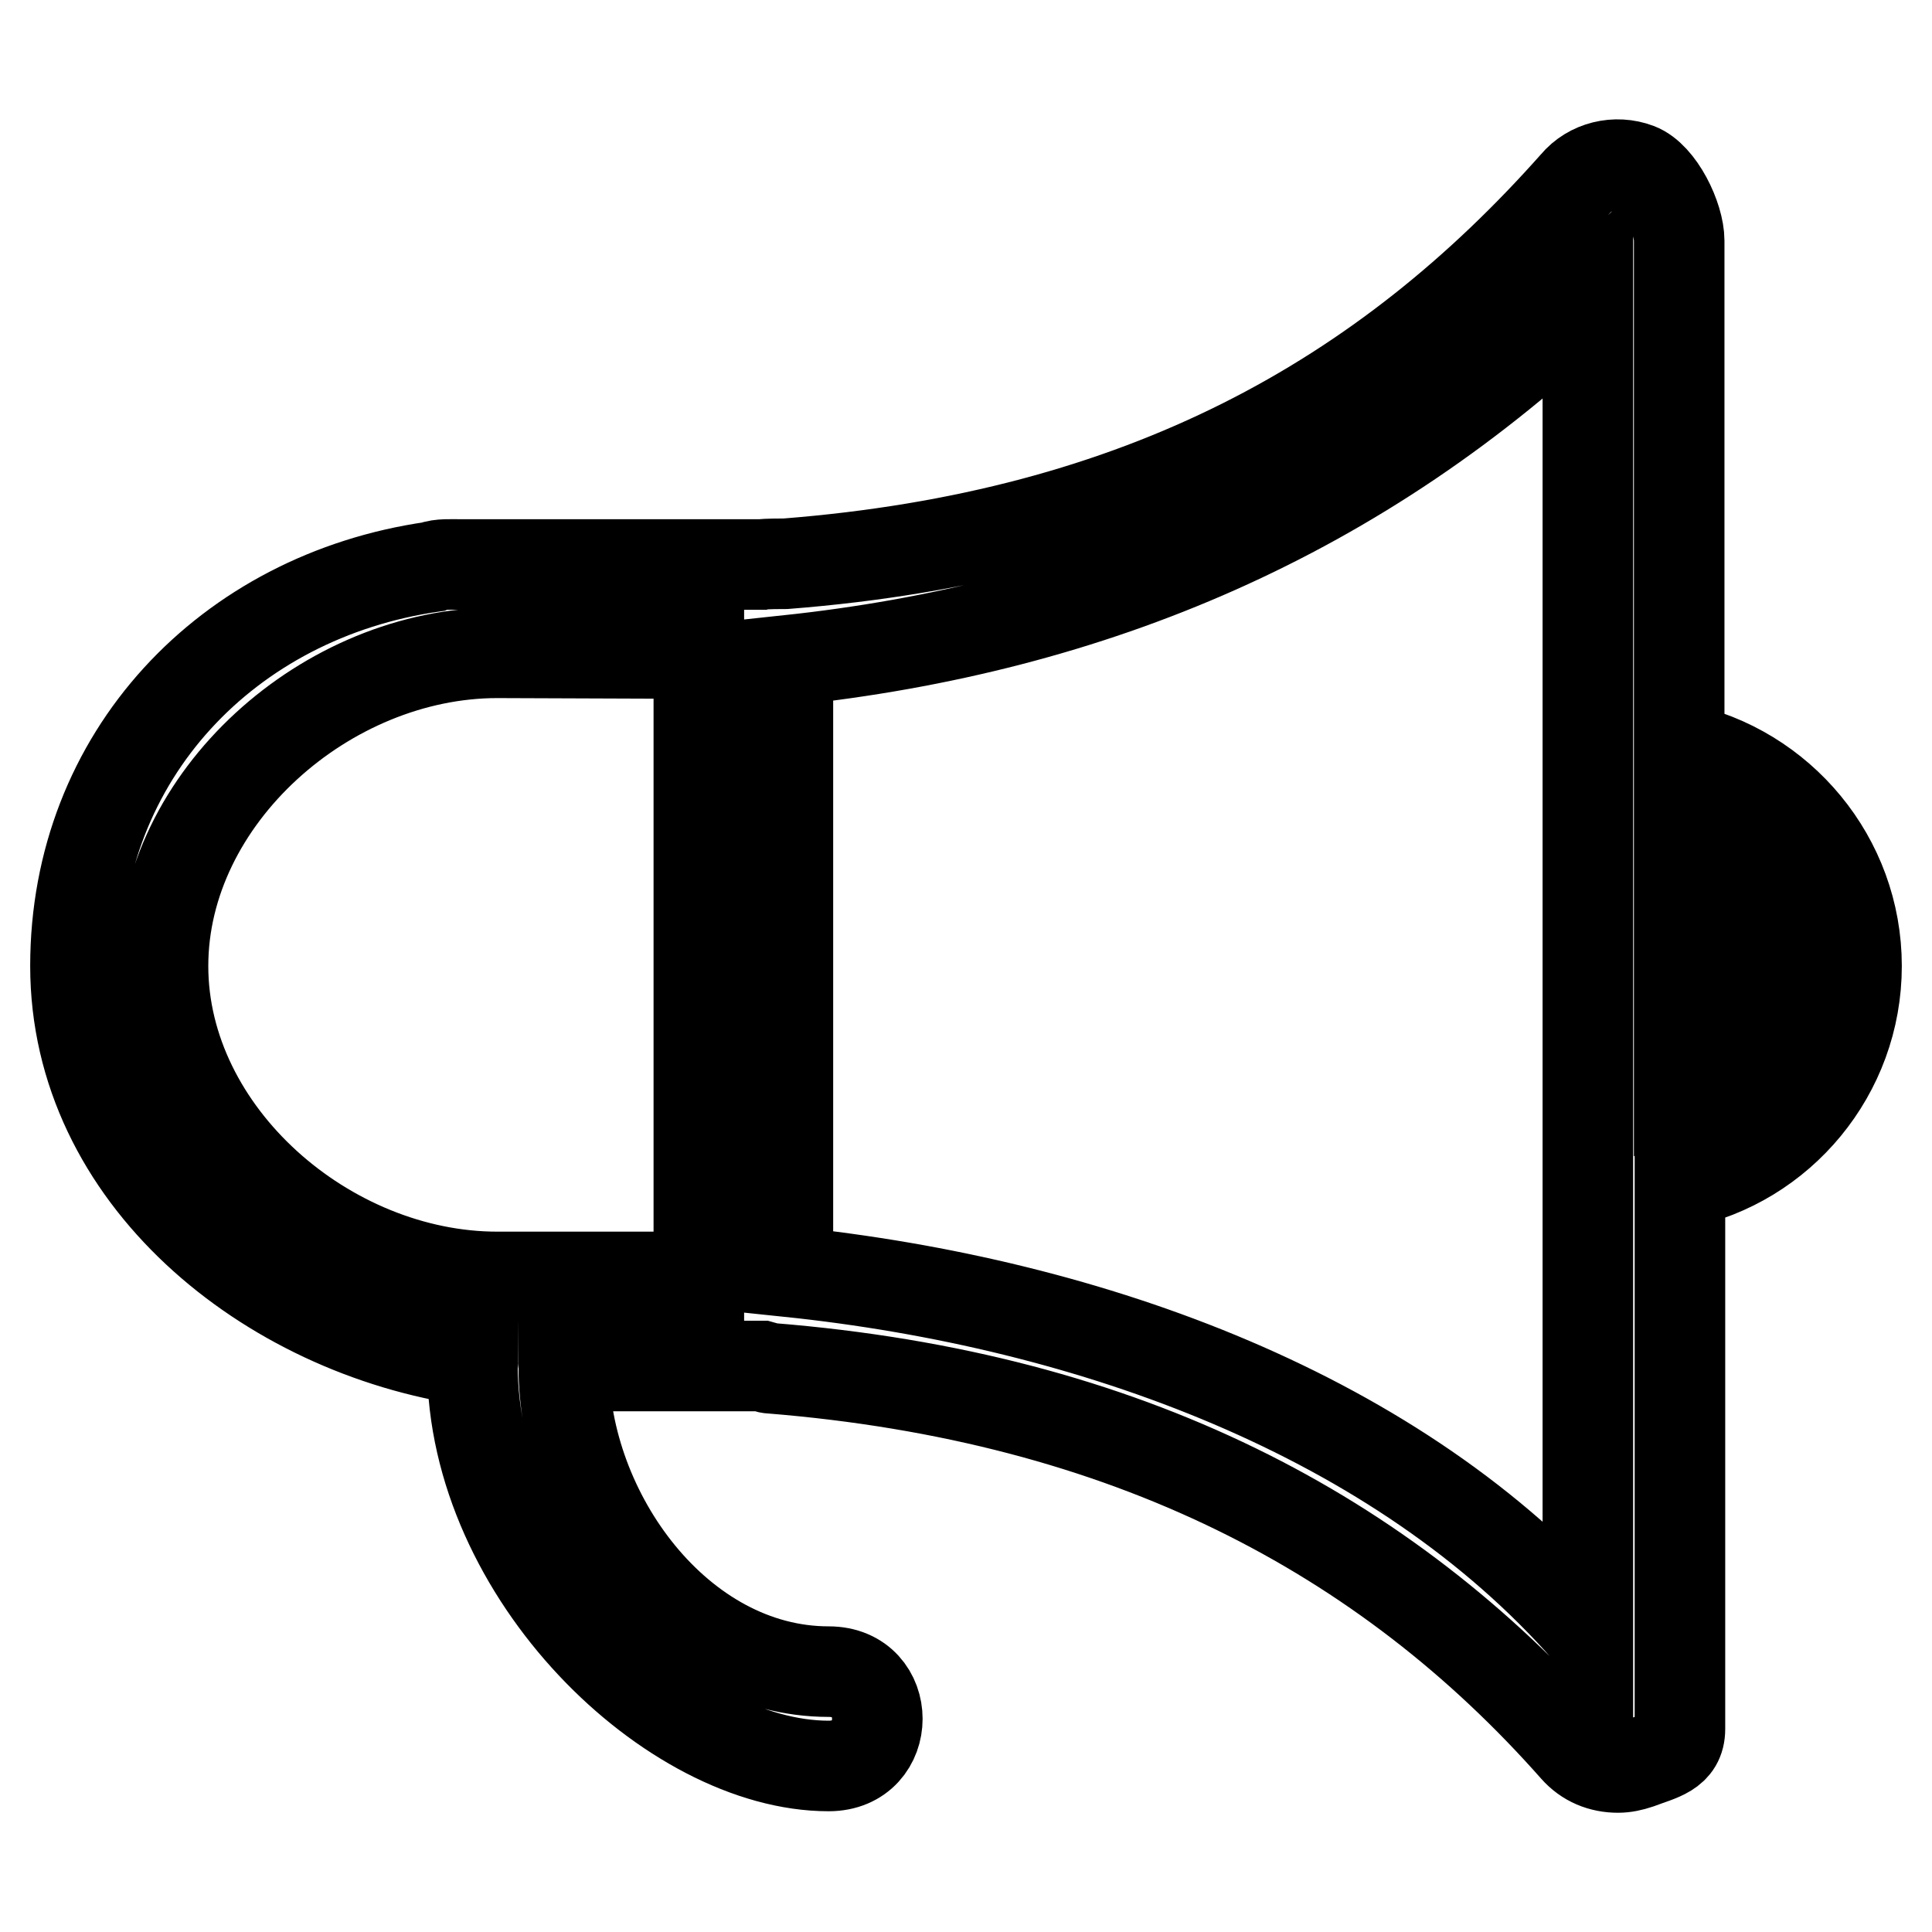 <?xml version="1.0" encoding="utf-8"?>
<!-- Svg Vector Icons : http://www.onlinewebfonts.com/icon -->
<!DOCTYPE svg PUBLIC "-//W3C//DTD SVG 1.1//EN" "http://www.w3.org/Graphics/SVG/1.1/DTD/svg11.dtd">
<svg version="1.1" xmlns="http://www.w3.org/2000/svg" xmlns:xlink="http://www.w3.org/1999/xlink" x="0px" y="0px" viewBox="0 0 256 256" enable-background="new 0 0 256 256" xml:space="preserve">
<g> <path stroke-width="12" fill-opacity="0" stroke="#000000"  d="M246,128c0-14.2-10.1-26.1-23.5-28.9V31.9c0-3.1-2.6-8.5-5.5-9.6c-2.9-1.1-6.3-0.3-8.3,2.1 C183.5,52.8,151.4,71,104.1,74.7c-0.4,0-2.7,0-3.1,0.1c0,0,0,0-0.1,0H61c-1.1,0-2.8-0.1-3.7,0.3C30.2,79,10,100.1,10,128 c0,27.9,25.4,48.4,52.5,52.3c0,0,0.1,0,0.2,0c0,0.2-0.1,0.4-0.1,0.6c0,27.8,26.4,53.1,47.2,53.1c8.6,0,8.6-12.5,0-12.5 c-19.8,0-35.1-20.9-35.1-40.5c0,0,0,0,0,0h26.2c0,0,0,0,0.1,0c0.4,0.1,0.7,0.3,1.1,0.3c47.3,3.8,81.5,22,106.6,50.4 c1.5,1.7,3.5,2.5,5.7,2.5c0.9,0,1.8-0.2,2.7-0.5c2.9-1.1,5.5-1.5,5.5-4.6v-72.3C235.9,154.1,246,142.2,246,128z M92.6,169.2 l-26.7,0c-22.5,0-44.3-18.9-44.3-41.2c0-22.3,21.7-41.5,44.3-41.5l26.7,0.1V169.2z M210.4,216.1c-25-28.5-65.6-43.4-106-47.6V87.5 c40.4-4.3,75.9-19.2,106-48.1V216.1z M222.5,144.6v-33.1c6.8,2.5,11.7,8.9,11.7,16.6C234.2,135.7,229.3,142.1,222.5,144.6z"/></g>
</svg>